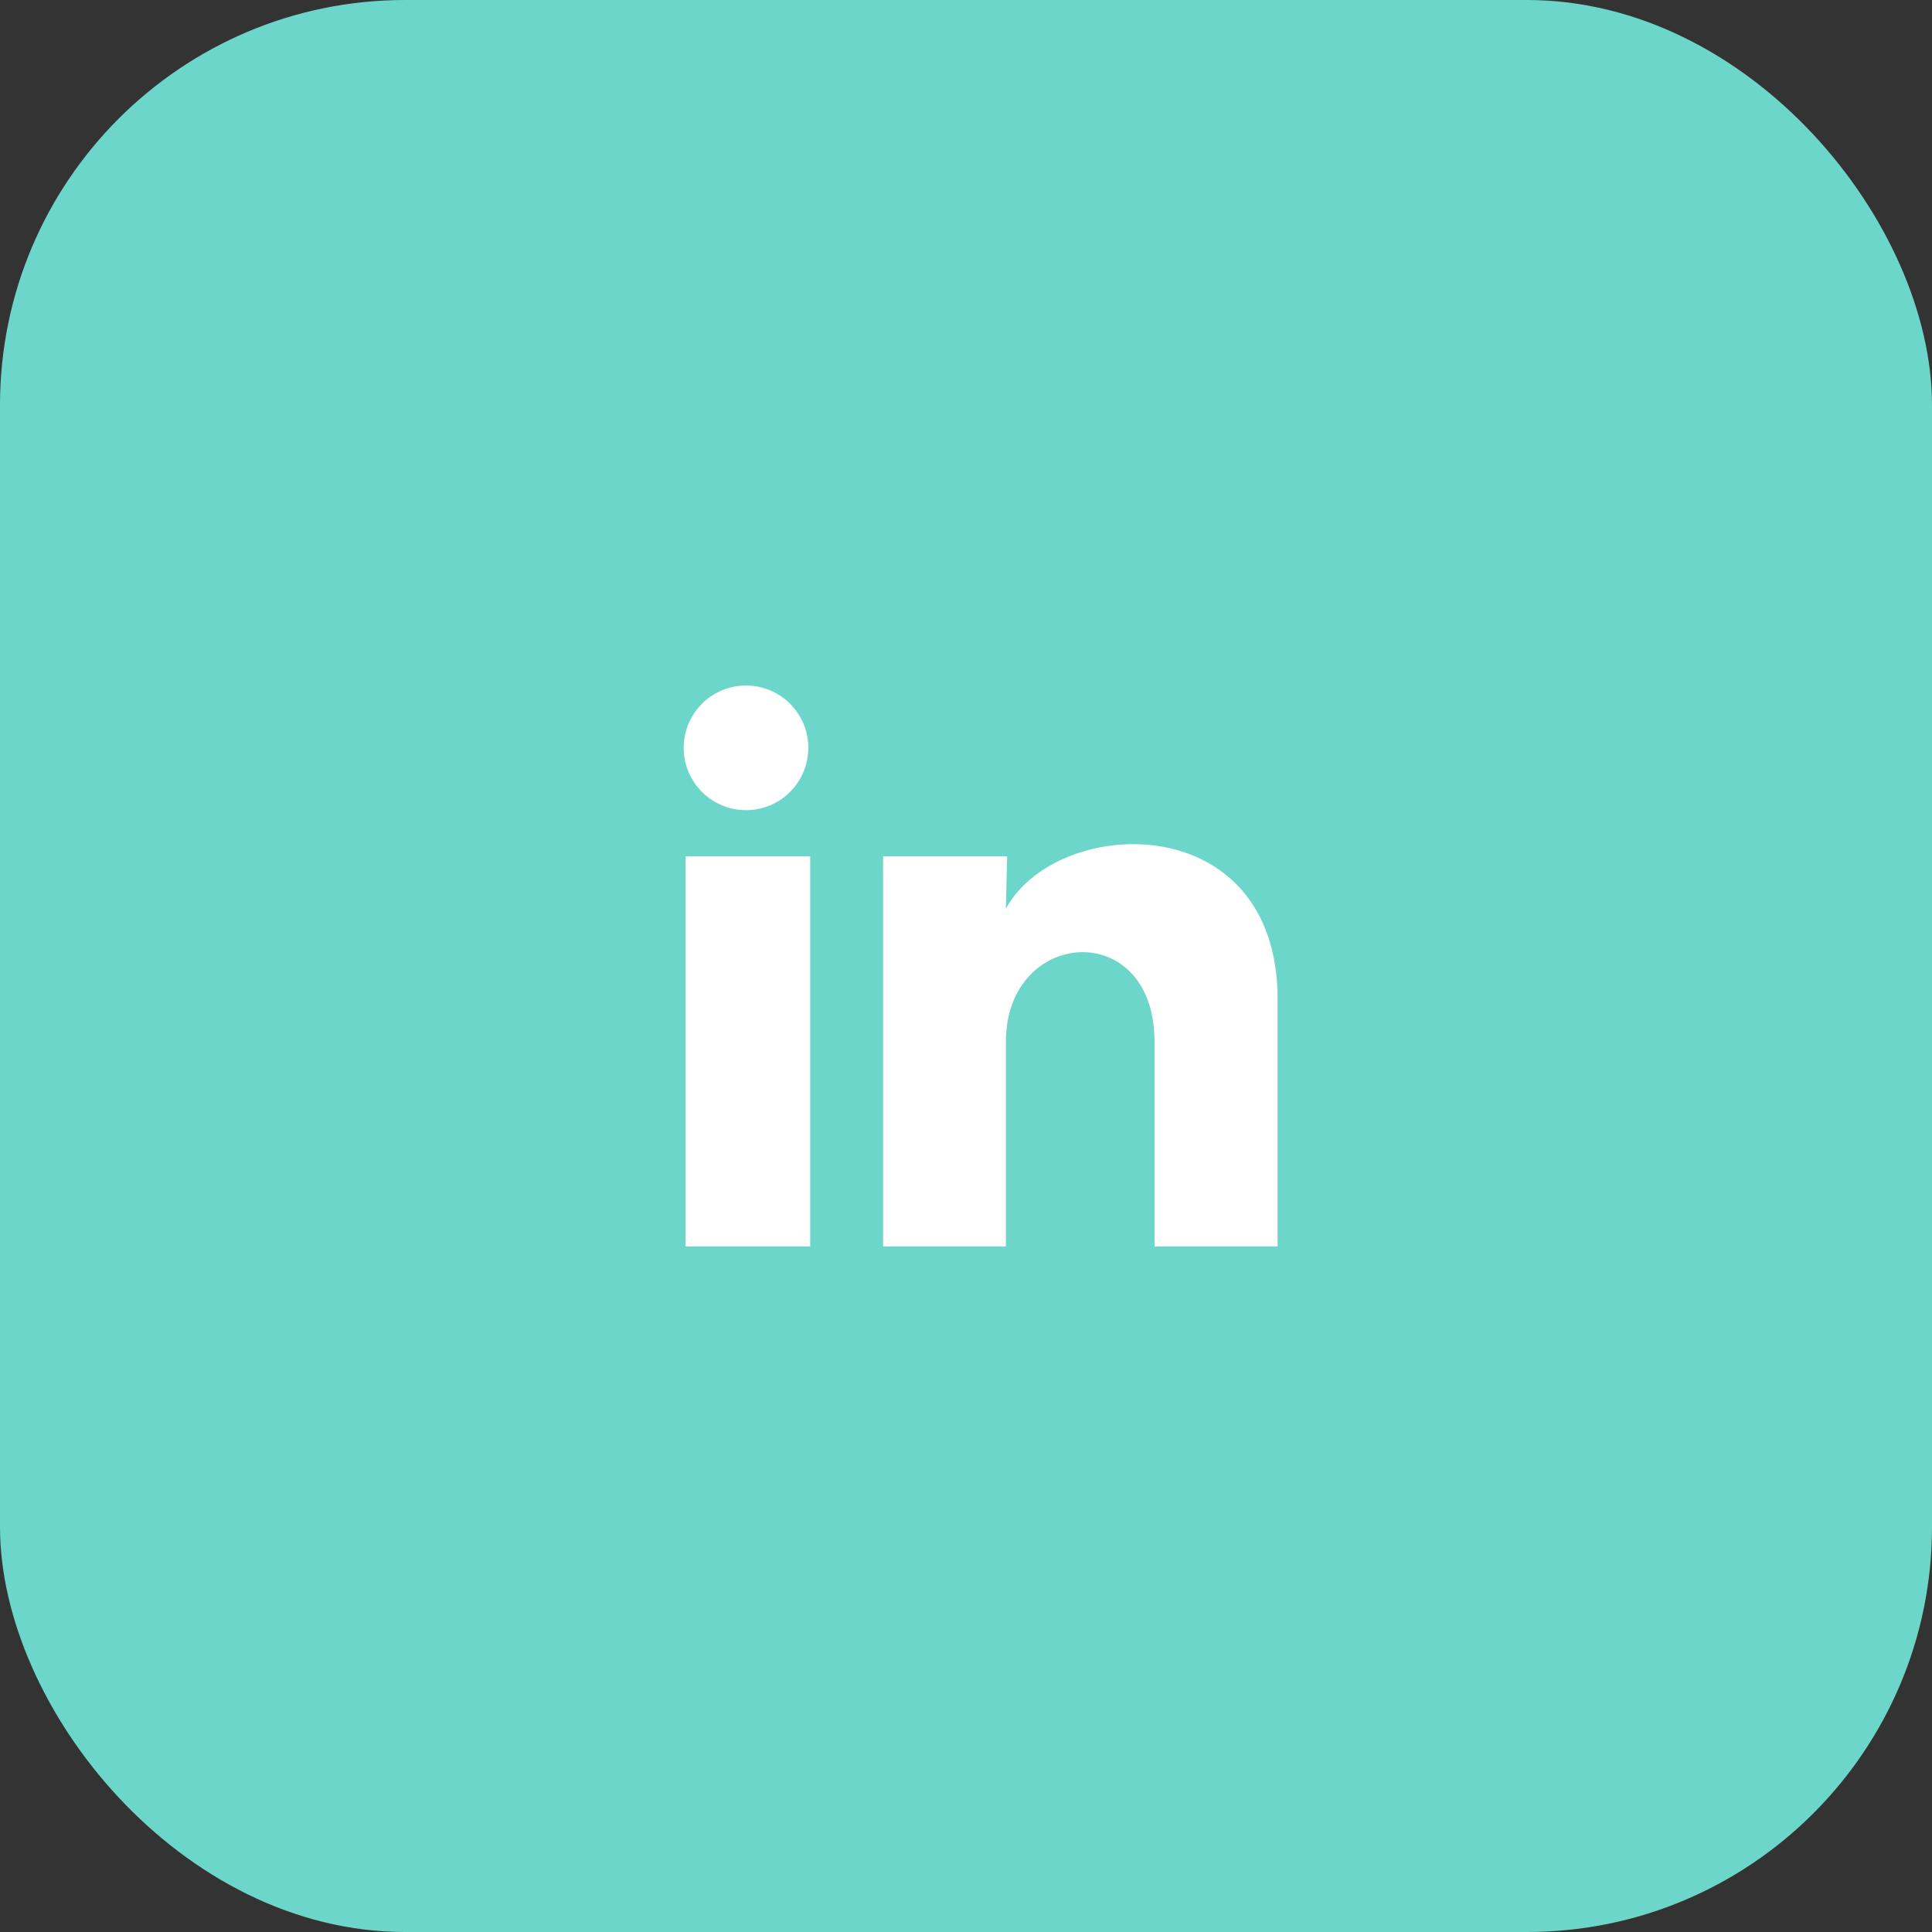 <svg xmlns="http://www.w3.org/2000/svg" width="62" height="62" viewBox="0 0 62 62" fill="none"><rect x="0" y="0" width="62" height="62" fill="#333333" stroke="none"/><rect width="62" height="62" rx="13" fill="#6DD6CA"></rect><g clip-path="url(#clip0_437_2487)"><path d="M25.94 24C25.94 24.53 25.729 25.039 25.354 25.414C24.979 25.789 24.47 25.999 23.939 25.999C23.409 25.999 22.9 25.788 22.526 25.413C22.151 25.037 21.94 24.529 21.94 23.998C21.941 23.468 22.152 22.959 22.527 22.584C22.902 22.209 23.411 21.999 23.941 21.999C24.472 21.999 24.98 22.21 25.355 22.585C25.73 22.961 25.941 23.47 25.94 24ZM26 27.48H22V40H26V27.48ZM32.32 27.48H28.34V40H32.28V33.43C32.28 29.77 37.05 29.43 37.05 33.43V40H41V32.07C41 25.9 33.94 26.13 32.28 29.16L32.32 27.48Z" fill="white"></path></g><defs><clipPath id="clip0_437_2487"><rect width="24" height="24" fill="white" transform="translate(19 19)"></rect></clipPath></defs></svg>